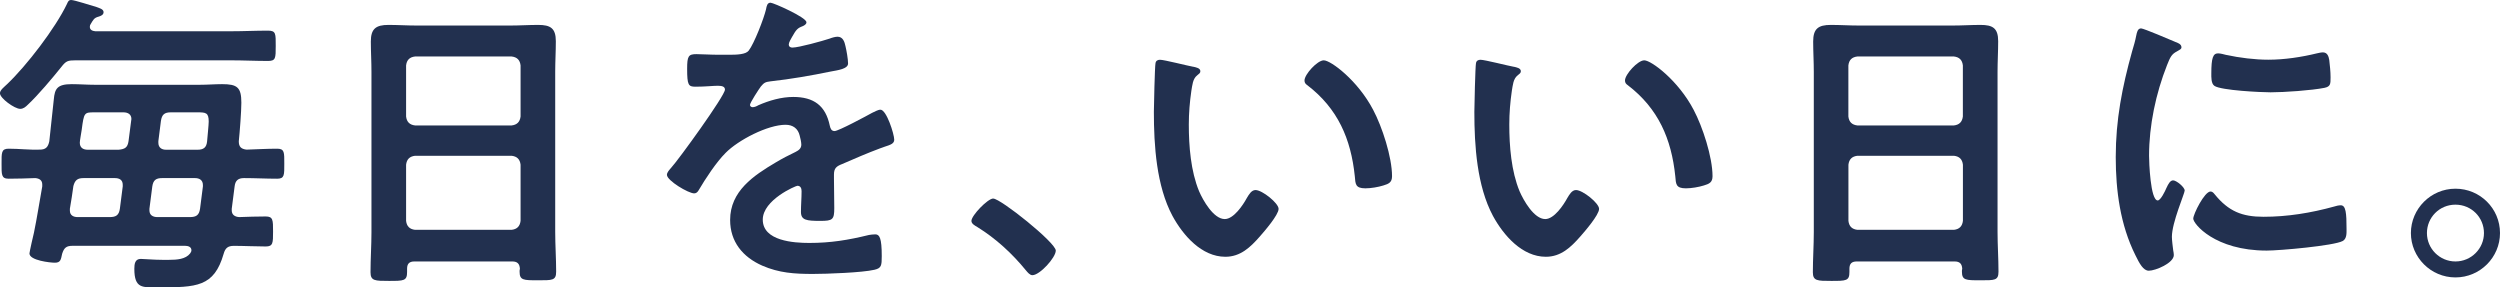 <?xml version="1.0" encoding="UTF-8"?> <svg xmlns="http://www.w3.org/2000/svg" width="783" height="90" viewBox="0 0 783 90" fill="none"><g clip-path="url(#clip0_167_1907)"><path d="M23.589 18.896C21.282 18.896 20.677 19.091 19.27 20.899C16.456 24.402 11.941 29.794 8.719 32.791C8.015 33.491 7.312 34.094 6.314 34.094C4.596 34.094 -0.017 30.787 -0.017 29.191C-0.017 28.197 1.39 27.187 2.192 26.389C8.326 20.59 17.372 8.796 20.988 1.205C21.298 0.505 21.495 0 22.296 0C23.294 0 28.823 1.808 30.23 2.199C30.934 2.492 32.439 2.802 32.439 3.795C32.439 4.691 31.539 5.001 30.934 5.196C29.429 5.587 29.232 6.19 28.431 7.493C28.234 7.786 28.136 7.998 28.136 8.389C28.136 9.383 28.938 9.692 29.838 9.79H72.402C76.214 9.79 80.042 9.595 83.951 9.595C86.454 9.595 86.356 10.588 86.356 14.4C86.356 18.212 86.356 19.091 83.951 19.091C80.042 19.091 76.214 18.896 72.402 18.896H23.589ZM49.501 89.984C44.675 89.984 42.074 90.489 42.074 84.185C42.074 82.686 42.27 81.09 44.086 81.09C45.084 81.09 48.208 81.383 50.907 81.383H52.919C55.439 81.383 58.138 81.187 59.545 79.379C59.741 79.086 59.954 78.776 59.954 78.385C59.954 77.278 58.858 76.985 57.941 76.985H22.787C20.775 76.985 20.072 77.587 19.466 79.477C19.057 81.383 18.959 82.279 17.16 82.279C15.753 82.279 9.226 81.578 9.226 79.379C9.226 78.988 10.436 73.58 10.633 72.88C11.63 68.074 12.334 63.285 13.234 58.382V57.779C13.234 56.378 12.236 55.873 11.025 55.776C8.522 55.873 5.202 55.971 2.699 55.971C0.392 55.971 0.49 54.668 0.49 51.263C0.49 47.859 0.392 46.572 2.699 46.572C6.02 46.572 9.226 46.979 12.432 46.865C14.346 46.865 15.05 46.067 15.442 44.259C15.949 39.861 16.342 35.56 16.849 31.162C17.143 27.758 17.945 26.357 22.476 26.357C24.881 26.357 27.302 26.552 29.608 26.552H62.636C64.943 26.552 67.266 26.357 69.572 26.357C74.3 26.357 75.592 27.35 75.592 32.156C75.592 34.86 75.085 41.457 74.791 44.259C74.791 45.953 75.494 46.653 77.195 46.865C80.402 46.767 83.624 46.572 86.831 46.572C89.137 46.572 89.039 47.777 89.039 51.263C89.039 54.749 89.137 55.971 86.831 55.971C83.314 55.971 79.911 55.776 76.394 55.776C74.578 55.776 73.678 56.574 73.482 58.382C73.171 60.679 72.877 62.976 72.582 65.386V65.891C72.582 67.292 73.58 67.895 74.889 67.993C77.703 67.895 80.402 67.797 83.215 67.797C85.522 67.797 85.522 68.905 85.522 72.505C85.522 76.105 85.522 77.196 83.215 77.196C80.107 77.196 76.492 77.001 73.269 77.001C71.355 77.001 70.554 77.701 70.047 79.493C67.037 89.886 61.622 90 49.468 90L49.501 89.984ZM21.887 65.386V65.989C21.887 67.488 23.098 67.993 24.292 67.993H34.336C36.348 67.993 37.248 67.39 37.542 65.386L38.442 58.382V57.877C38.442 56.281 37.33 55.776 35.939 55.776H26.206C24.292 55.776 23.491 56.378 22.983 58.268C22.689 60.662 22.28 62.959 21.887 65.37V65.386ZM37.15 46.898C39.162 46.702 39.964 46.197 40.258 44.194L41.059 37.987C41.059 37.792 41.158 37.482 41.158 37.287C41.158 35.788 40.045 35.185 38.655 35.185H29.51C26.402 35.185 26.288 35.283 25.601 40.594C25.404 41.897 24.995 44.096 24.995 44.699C24.995 46.295 26.091 46.898 27.498 46.898H37.133H37.15ZM59.446 67.993C61.459 67.993 62.358 67.39 62.653 65.386L63.552 58.382V57.975C63.552 56.378 62.44 55.776 61.05 55.776H50.809C48.895 55.776 47.995 56.378 47.701 58.382L46.801 65.386V65.891C46.801 67.39 47.897 67.993 49.304 67.993H59.446ZM61.851 46.898C63.765 46.898 64.665 46.197 64.861 44.291C64.959 42.988 65.368 39.095 65.368 38.085C65.368 35.283 64.469 35.185 61.851 35.185H53.508C51.496 35.185 50.695 35.886 50.4 37.89L49.599 44.194V44.699C49.599 46.295 50.711 46.898 52.003 46.898H61.851Z" fill="#22304F"></path><path d="M160.428 81.888H129.805C128.202 81.888 127.498 82.588 127.498 84.185V85.178C127.498 87.98 126.5 87.98 121.773 87.98C117.454 87.98 116.047 87.98 116.047 85.276C116.047 81.073 116.342 76.871 116.342 72.782V22.496C116.342 19.303 116.146 16.192 116.146 12.999C116.146 8.992 117.749 7.803 121.675 7.803C124.586 7.803 127.498 7.998 130.508 7.998H159.823C162.735 7.998 165.646 7.803 168.558 7.803C172.37 7.803 174.087 8.796 174.087 12.901C174.087 16.094 173.891 19.303 173.891 22.496V72.586C173.891 76.789 174.186 80.878 174.186 85.081C174.186 87.882 172.975 87.785 168.46 87.785C163.945 87.785 162.735 87.785 162.735 85.081C162.735 84.787 162.735 84.478 162.833 84.185C162.735 82.588 162.031 81.888 160.428 81.888ZM160.232 39.291C161.933 39.095 162.833 38.183 163.045 36.489V20.492C162.849 18.798 161.949 17.886 160.232 17.691H130.001C128.3 17.886 127.384 18.782 127.188 20.492V36.489C127.384 38.183 128.3 39.095 130.001 39.291H160.232ZM127.188 69.182C127.384 70.876 128.3 71.788 130.001 71.984H160.232C161.933 71.788 162.833 70.876 163.045 69.182V51.589C162.849 49.895 161.949 48.983 160.232 48.787H130.001C128.3 48.983 127.384 49.895 127.188 51.589V69.182Z" fill="#22304F"></path><path d="M252.575 7.005C252.575 7.607 251.872 7.998 251.365 8.21C249.762 8.813 249.353 9.301 248.044 11.614C247.75 12.119 247.046 13.309 247.046 13.911C247.046 14.612 247.553 14.905 248.159 14.905C250.171 14.905 257.696 12.804 259.806 12.103C260.509 11.81 261.622 11.5 262.309 11.5C264.01 11.5 264.517 13.097 264.812 14.498C265.122 15.801 265.613 18.489 265.613 19.89C265.613 21.584 262.407 21.991 260.297 22.382C253.966 23.685 247.652 24.776 241.321 25.477C239.718 25.672 239.309 25.884 238.311 27.073C237.706 27.872 234.892 32.172 234.892 32.872C234.892 33.28 235.301 33.573 235.693 33.573C236.299 33.573 237.002 33.28 237.493 32.97C240.912 31.471 244.723 30.364 248.437 30.364C254.866 30.364 258.579 33.068 259.888 39.356C260.084 40.252 260.395 41.05 261.393 41.05C262.603 41.05 271.535 36.244 273.138 35.348C273.841 35.055 274.954 34.355 275.755 34.355C277.669 34.355 280.074 42.06 280.074 43.754C280.074 44.959 278.962 45.35 277.064 45.953C276.655 46.148 276.164 46.246 275.657 46.458C271.633 47.957 267.723 49.651 263.797 51.361C261.998 52.062 261.196 52.664 261.196 54.668V55.971C261.196 59.066 261.294 62.063 261.294 65.175C261.294 68.775 260.787 69.182 256.976 69.182C252.657 69.182 250.858 68.986 250.858 66.38C250.858 64.181 251.054 61.982 251.054 59.88C251.054 58.985 250.743 58.186 249.745 58.186C249.238 58.186 238.9 62.585 238.9 68.791C238.9 75.486 248.633 76.089 253.459 76.089C260.182 76.089 265.613 75.193 272.14 73.596C272.745 73.499 273.449 73.401 274.152 73.401C275.461 73.401 276.164 74.509 276.164 80.194C276.164 83.191 276.066 83.989 273.858 84.494C270.046 85.39 258.906 85.797 254.588 85.797C248.862 85.797 244.036 85.504 238.72 83.191C232.602 80.487 228.676 75.698 228.676 68.889C228.676 59.88 236.004 54.994 242.94 50.889C244.952 49.683 247.046 48.592 249.173 47.582C250.171 47.077 250.972 46.49 250.972 45.285C250.972 44.585 250.678 43.184 250.465 42.483C249.958 40.284 248.355 39.079 246.048 39.079C240.421 39.079 231.195 43.884 227.269 47.875C224.357 50.775 220.938 55.971 218.828 59.571C218.533 60.076 218.124 60.565 217.421 60.565C215.605 60.565 208.882 56.557 208.882 54.766C208.882 53.967 209.683 53.169 210.191 52.566C212.497 50.074 227.056 29.973 227.056 28.067C227.056 27.171 226.255 26.861 224.848 26.861C223.245 26.861 220.938 27.155 217.814 27.155C215.605 27.155 215.213 26.65 215.213 21.551C215.213 17.56 215.622 16.957 218.124 16.957C219.826 16.957 222.443 17.153 225.355 17.153H228.267C230.868 17.153 233.583 17.055 234.499 15.85C236.201 13.651 239.227 5.848 239.914 2.948C240.11 1.857 240.323 0.847 241.321 0.847C242.22 0.847 252.559 5.441 252.559 6.939L252.575 7.005Z" fill="#22304F"></path><path d="M311.09 62.194C313.396 62.194 330.671 75.991 330.671 78.483C330.671 80.682 325.649 86.188 323.342 86.188C322.541 86.188 321.837 85.292 321.33 84.69C317.012 79.395 311.891 74.688 306.068 71.088C305.364 70.68 304.252 70.094 304.252 69.182C304.252 67.488 309.372 62.177 311.073 62.177L311.09 62.194Z" fill="#22304F"></path><path d="M373.743 20.899C374.544 21.095 375.951 21.307 375.951 22.3C375.951 22.903 375.542 23.099 374.953 23.604C373.546 24.695 373.448 26.699 373.138 28.409C372.63 31.911 372.336 35.414 372.336 39.014C372.336 45.709 372.941 53.609 375.559 59.913C376.769 62.715 380.074 68.612 383.591 68.612C386.404 68.612 389.316 64.214 390.51 62.014C391.116 61.021 391.917 59.522 393.226 59.522C395.336 59.522 400.456 63.627 400.456 65.419C400.456 67.325 395.941 72.521 394.534 74.118C391.623 77.424 388.514 80.422 383.787 80.422C376.36 80.422 370.536 73.727 367.216 67.618C362.194 58.219 361.392 45.627 361.392 35.023C361.392 33.426 361.687 20.72 361.899 19.824C361.997 19.026 362.603 18.717 363.306 18.717C364.615 18.717 372.041 20.623 373.743 20.916V20.899ZM414.606 18.896C416.815 18.896 425.256 25.2 430.065 34.387C432.879 39.681 435.987 49.178 435.987 55.189C435.987 57.095 434.989 57.584 433.271 58.089C431.668 58.594 429.362 58.985 427.644 58.985C424.438 58.985 424.536 57.584 424.323 55.189C423.113 43.493 419.007 33.996 409.47 26.699C408.864 26.291 408.57 25.9 408.57 25.2C408.57 23.294 412.594 18.896 414.59 18.896H414.606Z" fill="#22304F"></path><path d="M474.119 20.899C474.92 21.095 476.327 21.307 476.327 22.3C476.327 22.903 475.918 23.099 475.329 23.604C473.922 24.695 473.824 26.699 473.513 28.409C473.006 31.911 472.712 35.414 472.712 39.014C472.712 45.709 473.317 53.609 475.935 59.913C477.145 62.715 480.449 68.612 483.967 68.612C486.78 68.612 489.692 64.214 490.886 62.014C491.491 61.021 492.293 59.522 493.602 59.522C495.712 59.522 500.832 63.627 500.832 65.419C500.832 67.325 496.317 72.521 494.91 74.118C491.999 77.424 488.89 80.422 484.163 80.422C476.736 80.422 470.912 73.727 467.592 67.618C462.57 58.219 461.768 45.627 461.768 35.023C461.768 33.426 462.063 20.72 462.275 19.824C462.373 19.026 462.979 18.717 463.682 18.717C464.991 18.717 472.417 20.623 474.119 20.916V20.899ZM514.982 18.896C517.191 18.896 525.632 25.2 530.441 34.387C533.255 39.681 536.363 49.178 536.363 55.189C536.363 57.095 535.365 57.584 533.647 58.089C532.044 58.594 529.738 58.985 528.02 58.985C524.814 58.985 524.912 57.584 524.699 55.189C523.489 43.493 519.383 33.996 509.846 26.699C509.24 26.291 508.946 25.9 508.946 25.2C508.946 23.294 512.97 18.896 514.966 18.896H514.982Z" fill="#22304F"></path><path d="M612.168 81.888H581.545C579.942 81.888 579.239 82.588 579.239 84.185V85.178C579.239 87.98 578.241 87.98 573.513 87.98C569.194 87.98 567.788 87.98 567.788 85.276C567.788 81.073 568.082 76.871 568.082 72.782V22.496C568.082 19.303 567.886 16.192 567.886 12.999C567.886 8.992 569.489 7.803 573.415 7.803C576.327 7.803 579.239 7.998 582.249 7.998H611.563C614.475 7.998 617.387 7.803 620.298 7.803C624.11 7.803 625.828 8.796 625.828 12.901C625.828 16.094 625.631 19.303 625.631 22.496V72.586C625.631 76.789 625.926 80.878 625.926 85.081C625.926 87.882 624.715 87.785 620.2 87.785C615.685 87.785 614.475 87.785 614.475 85.081C614.475 84.787 614.475 84.478 614.573 84.185C614.475 82.588 613.771 81.888 612.168 81.888ZM611.956 39.291C613.657 39.095 614.557 38.183 614.769 36.489V20.492C614.573 18.798 613.673 17.886 611.956 17.691H581.725C580.024 17.886 579.108 18.782 578.911 20.492V36.489C579.108 38.183 580.024 39.095 581.725 39.291H611.956ZM578.928 69.182C579.124 70.876 580.04 71.788 581.741 71.984H611.972C613.673 71.788 614.573 70.876 614.786 69.182V51.589C614.589 49.895 613.69 48.983 611.972 48.787H581.741C580.04 48.983 579.124 49.895 578.928 51.589V69.182Z" fill="#22304F"></path><path d="M681.217 13.097C682.019 13.39 683.229 13.797 683.229 14.791C683.229 15.394 682.82 15.491 681.823 16.094C680.105 16.99 679.712 17.902 678.714 20.395C675.197 29.289 673.087 39.291 673.087 48.787C673.087 50.693 673.496 62.78 675.803 62.78C676.702 62.78 678.109 59.88 678.518 58.887C679.123 57.584 679.712 56.492 680.628 56.492C681.626 56.492 684.244 58.594 684.244 59.685C684.244 60.581 680.236 69.687 680.236 74.183C680.236 75.177 680.53 77.49 680.645 78.385C680.743 78.891 680.841 79.477 680.841 79.884C680.841 82.376 675.116 84.787 673.005 84.787C671.304 84.787 670.094 82.588 668.785 79.884C664.057 70.387 662.65 59.685 662.65 49.195C662.65 37.499 664.662 27.301 667.771 16.094C668.278 14.4 668.769 12.787 669.079 11.093C669.276 10.197 669.488 8.894 670.584 8.894C671.386 8.894 679.827 12.494 681.234 13.097H681.217ZM693.666 60.891C697.985 66.185 702.205 67.895 708.929 67.895C716.47 67.895 723.782 66.69 731.013 64.702C731.52 64.507 732.518 64.295 733.123 64.295C734.726 64.295 734.939 66.69 734.939 71.788C734.939 72.994 735.037 74.785 733.728 75.486C730.914 76.985 713.951 78.483 709.927 78.483C693.666 78.483 686.926 70.078 686.926 68.481C686.926 67.081 690.444 59.978 692.341 59.978C692.946 59.978 693.339 60.483 693.65 60.874L693.666 60.891ZM697.281 17.202C701.404 18.098 706.213 18.7 710.434 18.7C715.456 18.7 720.772 17.902 725.696 16.697C726.203 16.599 726.907 16.404 727.512 16.404C728.919 16.404 729.328 17.609 729.524 18.798C729.72 20.606 729.933 22.398 729.933 24.206C729.933 26.308 729.933 27.106 728.019 27.513C724.011 28.311 715.374 28.914 711.153 28.914C708.045 28.914 695.695 28.311 693.584 26.91C692.488 26.21 692.586 24.109 692.586 23.017C692.586 18.212 693.094 16.713 694.697 16.713C695.4 16.713 696.496 17.006 697.298 17.218L697.281 17.202Z" fill="#22304F"></path><path d="M783 72.994C783 80.601 776.768 86.889 769.046 86.889C761.325 86.889 755.093 80.585 755.093 72.994C755.093 65.403 761.325 59.099 769.046 59.099C776.768 59.099 783 65.305 783 72.994ZM760.115 72.994C760.115 77.897 764.122 81.888 769.046 81.888C773.97 81.888 777.978 77.88 777.978 72.994C777.978 68.107 774.068 64.1 769.046 64.1C764.024 64.1 760.115 68.107 760.115 72.994Z" fill="#22304F"></path></g><defs><clipPath id="clip0_167_1907"><rect width="783" height="90" fill="white"></rect></clipPath></defs></svg> 